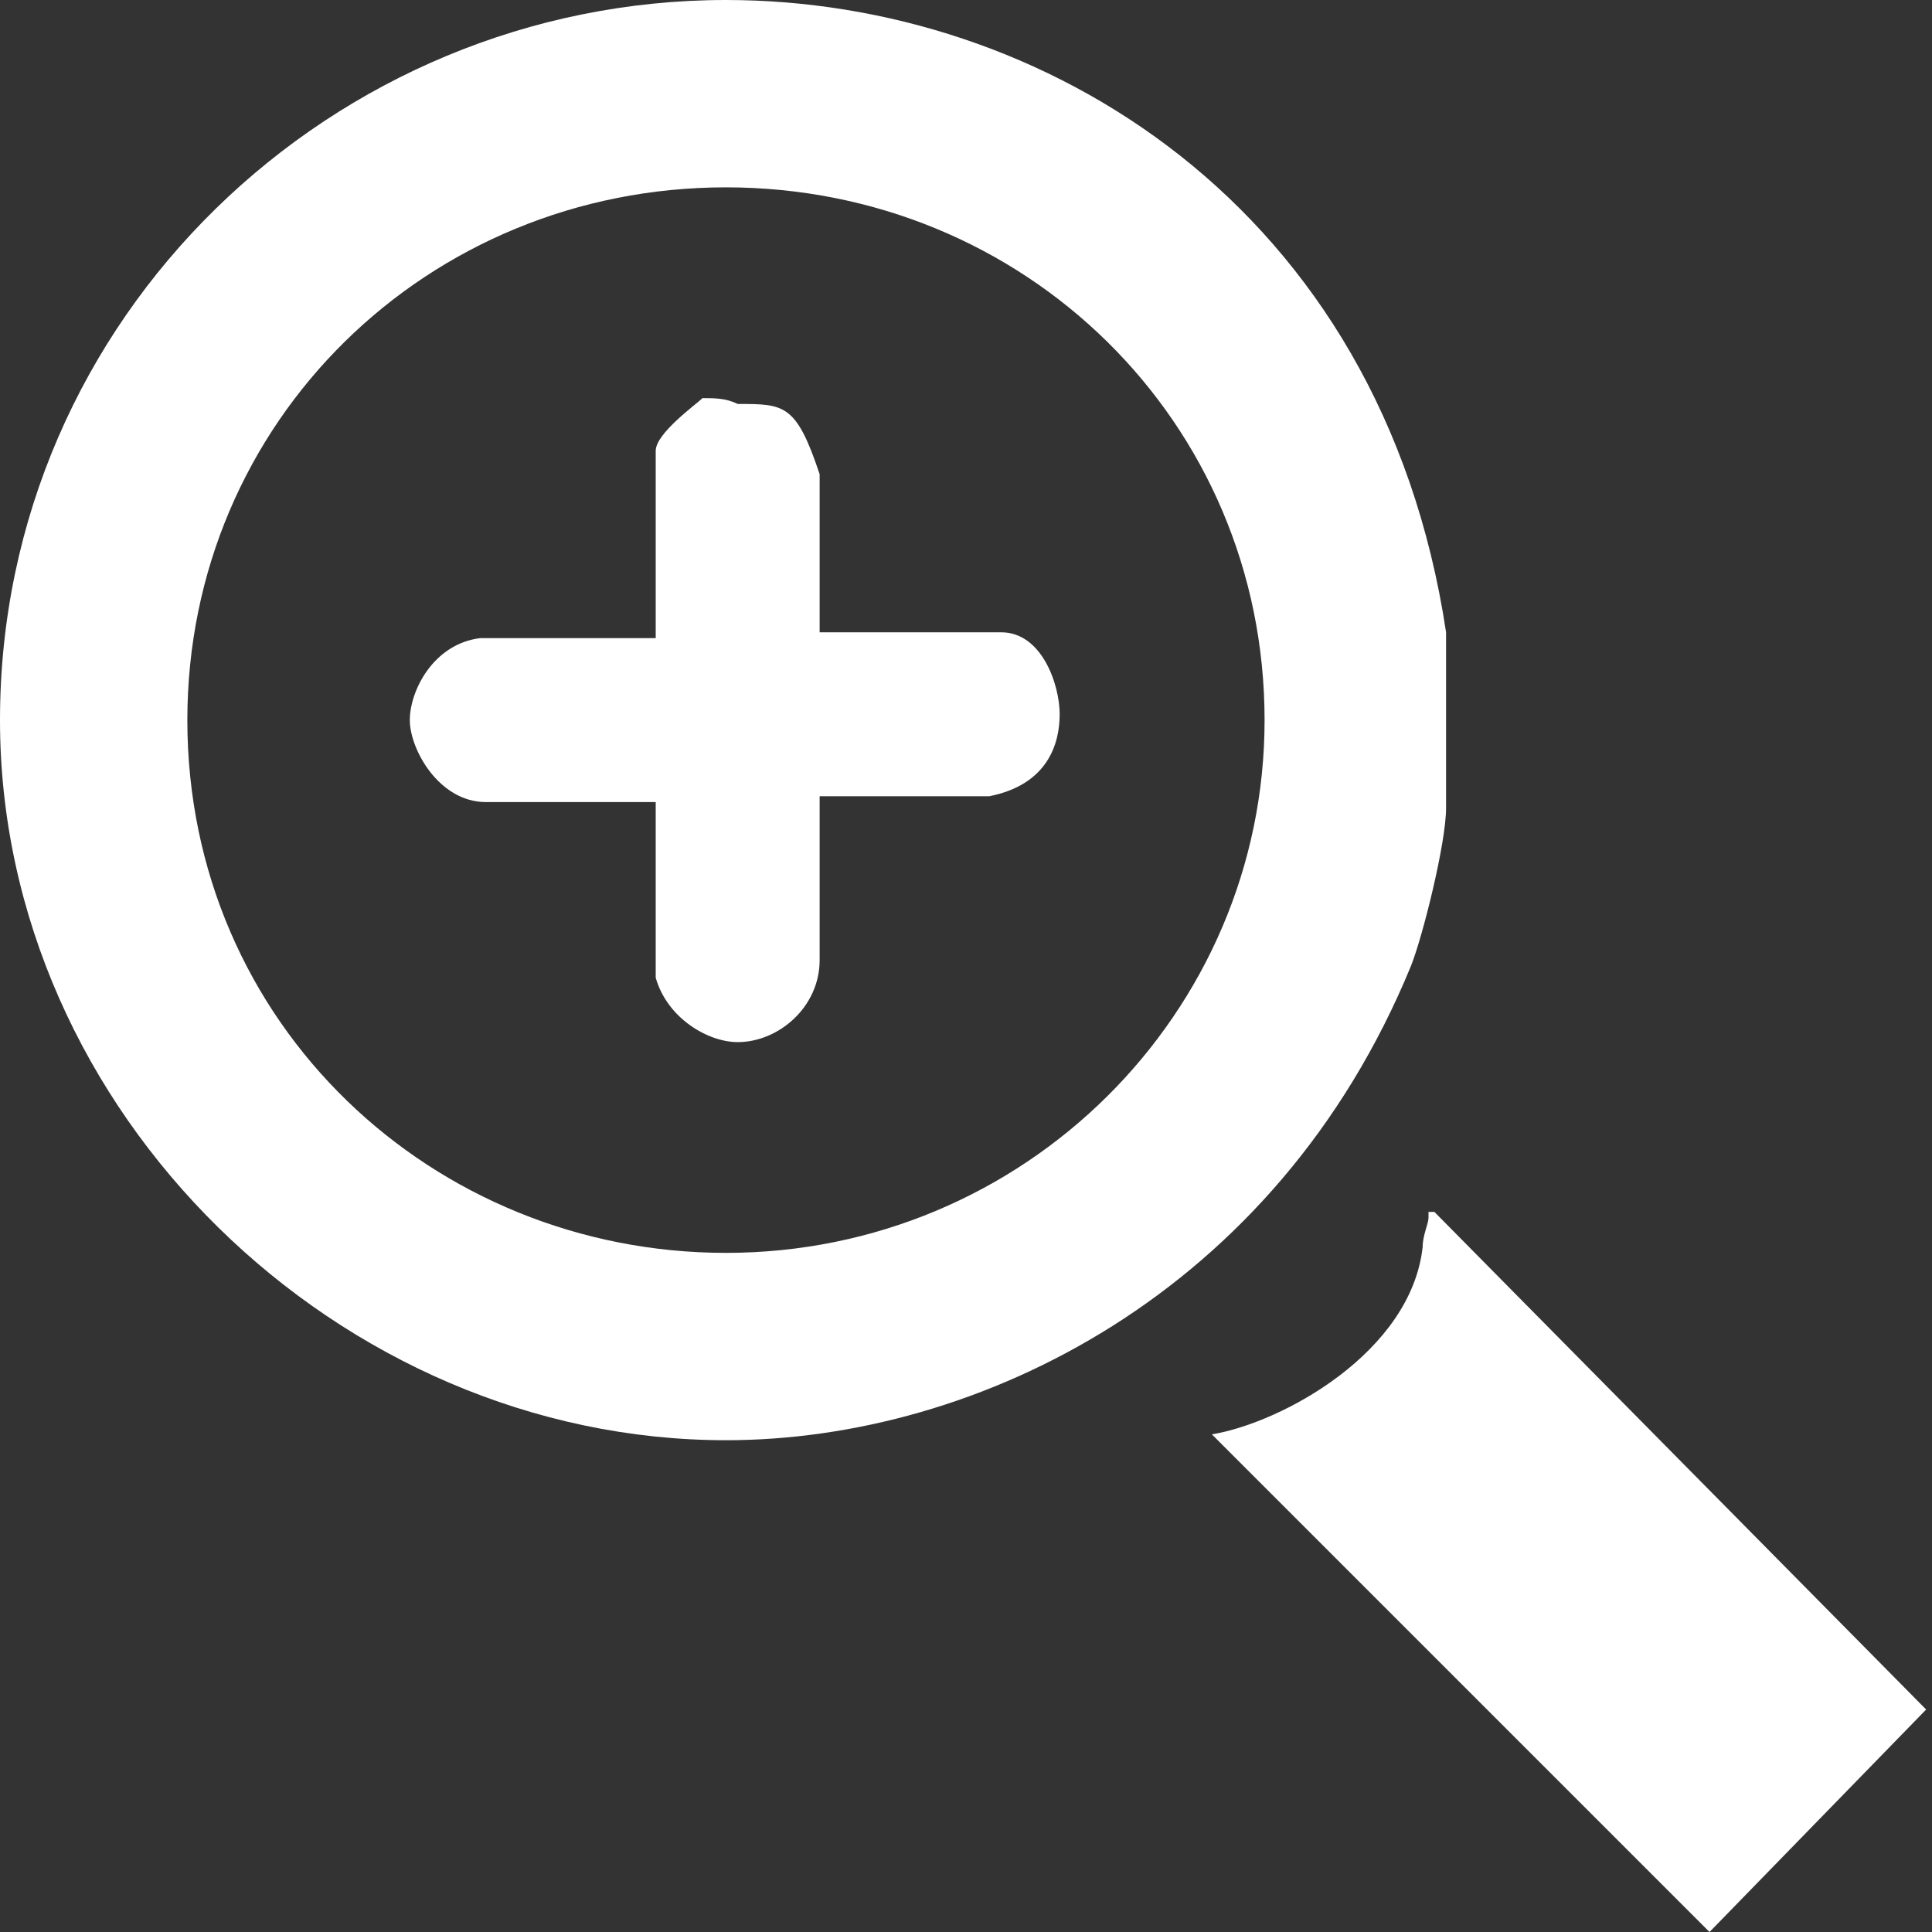 <?xml version="1.0" encoding="utf-8"?>
<!-- Generator: Adobe Illustrator 19.0.0, SVG Export Plug-In . SVG Version: 6.00 Build 0)  -->
<svg version="1.1" id="Слой_1" xmlns="http://www.w3.org/2000/svg" xmlns:xlink="http://www.w3.org/1999/xlink" x="0px" y="0px"
	 viewBox="0 0 33 33" style="enable-background:new 0 0 33 33;" xml:space="preserve">
<rect x="0" y="0" width="33" height="33" fill="#333333" stroke="none"/>
<style type="text/css">
	.st0{fill-rule:evenodd;clip-rule:evenodd;fill:#FFFFFF;}
</style>
<path id="XMLID_1_" class="st0" d="M24.4,20.8c0,0.1-0.1,0.3-0.1,0.5c-0.2,1.8-2.4,3-3.6,3.2l8.5,8.5l3.7-3.8l-8.4-8.5H24.4z
	 M12,6.8c-0.1,0.1-0.8,0.6-0.8,0.9v3.2h-3c-0.8,0.1-1.2,0.9-1.2,1.4c0,0.5,0.5,1.4,1.3,1.4h2.9v3c0.2,0.7,0.9,1.1,1.4,1.1
	c0.7,0,1.4-0.6,1.4-1.4v-2.8h2.9c1-0.2,1.2-0.9,1.2-1.4c0-0.5-0.3-1.4-1-1.4h-3.1V8.1c-0.4-1.2-0.6-1.2-1.4-1.2
	C12.4,6.8,12.2,6.8,12,6.8z M3.2,12.3c0,5.2,4.2,9.1,9.2,9.1c5.1,0,9.2-4.1,9.2-9.1c0-5.1-4.1-9.1-9.2-9.1C7.3,3.2,3.2,7.2,3.2,12.3
	z M0,12.3C0,19,5.8,24.6,12.4,24.6c4.3,0,9.4-2.5,11.7-8.1c0.2-0.5,0.6-2.1,0.6-2.7v-3C23.6,3.5,17.8,0,12.4,0C5.7,0,0,5.4,0,12.3z"
	/>
</svg>
